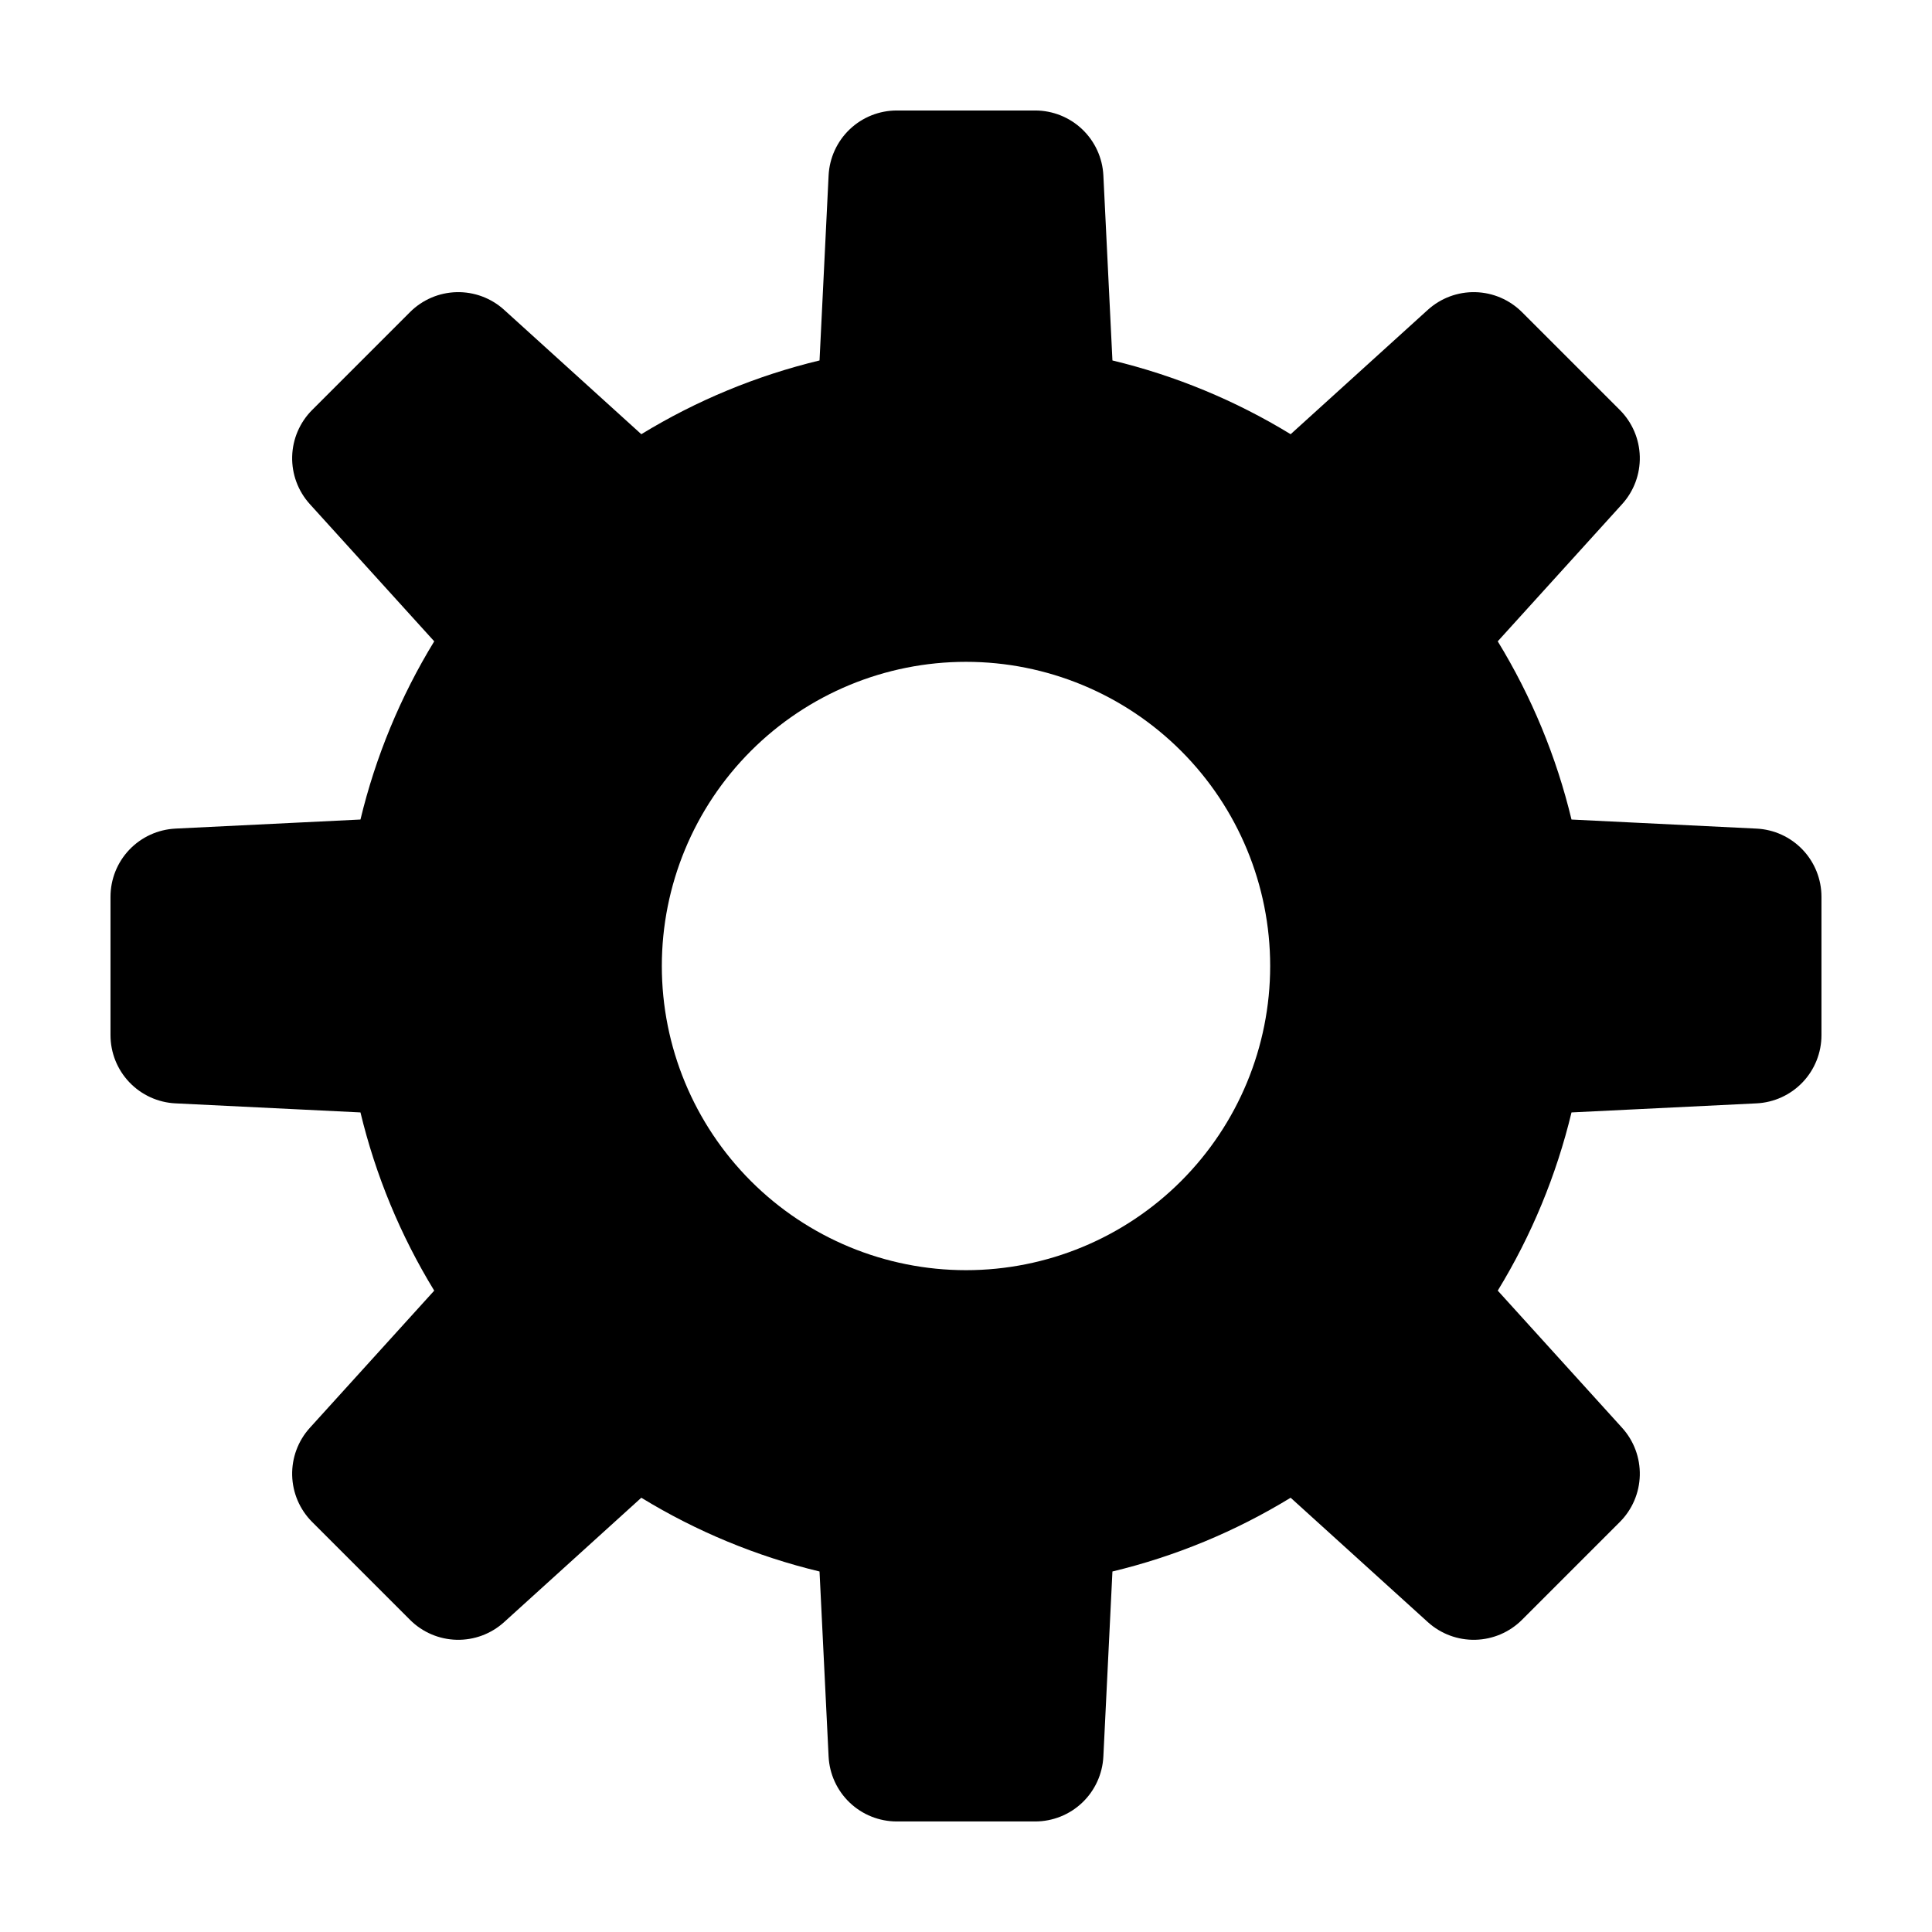 <?xml version="1.0" encoding="UTF-8"?>
<!-- Uploaded to: ICON Repo, www.svgrepo.com, Generator: ICON Repo Mixer Tools -->
<svg fill="#000000" width="800px" height="800px" version="1.1" viewBox="144 144 512 512" xmlns="http://www.w3.org/2000/svg">
 <path d="m609.5 363.59-49.035-2.402v-0.004c-4.008-16.668-10.605-32.602-19.547-47.227l32.961-36.359c3.121-3.441 4.797-7.953 4.684-12.598-0.113-4.644-2.008-9.07-5.293-12.355l-25.926-25.926v0.004c-3.285-3.285-7.711-5.184-12.355-5.297-4.644-0.113-9.152 1.562-12.598 4.684l-36.355 32.961c-14.629-8.941-30.562-15.535-47.23-19.547l-2.402-49.035v0.004c-0.227-4.641-2.231-9.016-5.598-12.223-3.363-3.203-7.832-4.988-12.48-4.988h-36.664 0.004c-4.648 0-9.117 1.785-12.48 4.988-3.363 3.207-5.367 7.582-5.598 12.223l-2.402 49.035v-0.004c-16.668 4.012-32.602 10.605-47.23 19.547 0 0-21.805-19.766-36.359-32.961h0.004c-3.445-3.121-7.953-4.797-12.598-4.684-4.648 0.113-9.07 2.012-12.355 5.297l-25.922 25.922c-3.285 3.285-5.184 7.711-5.297 12.355-0.113 4.644 1.562 9.156 4.684 12.598l32.961 36.359c-8.941 14.625-15.539 30.559-19.547 47.227l-49.035 2.402 0.004 0.004c-4.641 0.227-9.016 2.231-12.223 5.594-3.203 3.363-4.988 7.832-4.988 12.48v36.664-0.004c0 4.648 1.785 9.117 4.988 12.48 3.207 3.367 7.582 5.371 12.223 5.598l49.031 2.402c4.008 16.668 10.605 32.605 19.547 47.23l-32.961 36.355c-3.121 3.445-4.797 7.953-4.684 12.602 0.113 4.644 2.008 9.066 5.297 12.352l25.926 25.926h-0.004c3.285 3.285 7.707 5.18 12.355 5.293 4.644 0.113 9.152-1.562 12.594-4.684l36.359-32.961c14.629 8.941 30.562 15.539 47.23 19.547l2.402 49.035v-0.004c0.23 4.641 2.234 9.02 5.598 12.223s7.832 4.988 12.48 4.988h36.664-0.004c4.648 0 9.117-1.785 12.48-4.988 3.367-3.203 5.371-7.582 5.598-12.223l2.402-49.035v0.004c16.668-4.008 32.602-10.605 47.227-19.547 0 0 21.805 19.766 36.359 32.961 3.445 3.121 7.953 4.797 12.598 4.684 4.644-0.113 9.07-2.008 12.355-5.293l25.926-25.926c3.285-3.285 5.18-7.707 5.293-12.352 0.113-4.648-1.562-9.156-4.684-12.602l-32.961-36.359v0.004c8.941-14.625 15.539-30.562 19.547-47.23l49.035-2.402h-0.004c4.641-0.227 9.02-2.231 12.223-5.598 3.203-3.363 4.988-7.832 4.988-12.48v-36.664 0.004c0-4.648-1.785-9.117-4.988-12.48s-7.578-5.367-12.219-5.594zm-209.5 117.02c-21.379 0-41.883-8.492-57-23.609-15.117-15.121-23.609-35.621-23.609-57s8.492-41.883 23.609-57 35.621-23.609 57-23.609 41.879 8.492 57 23.609c15.117 15.117 23.609 35.621 23.609 57s-8.492 41.879-23.609 57c-15.121 15.117-35.621 23.609-57 23.609z"/>
</svg>